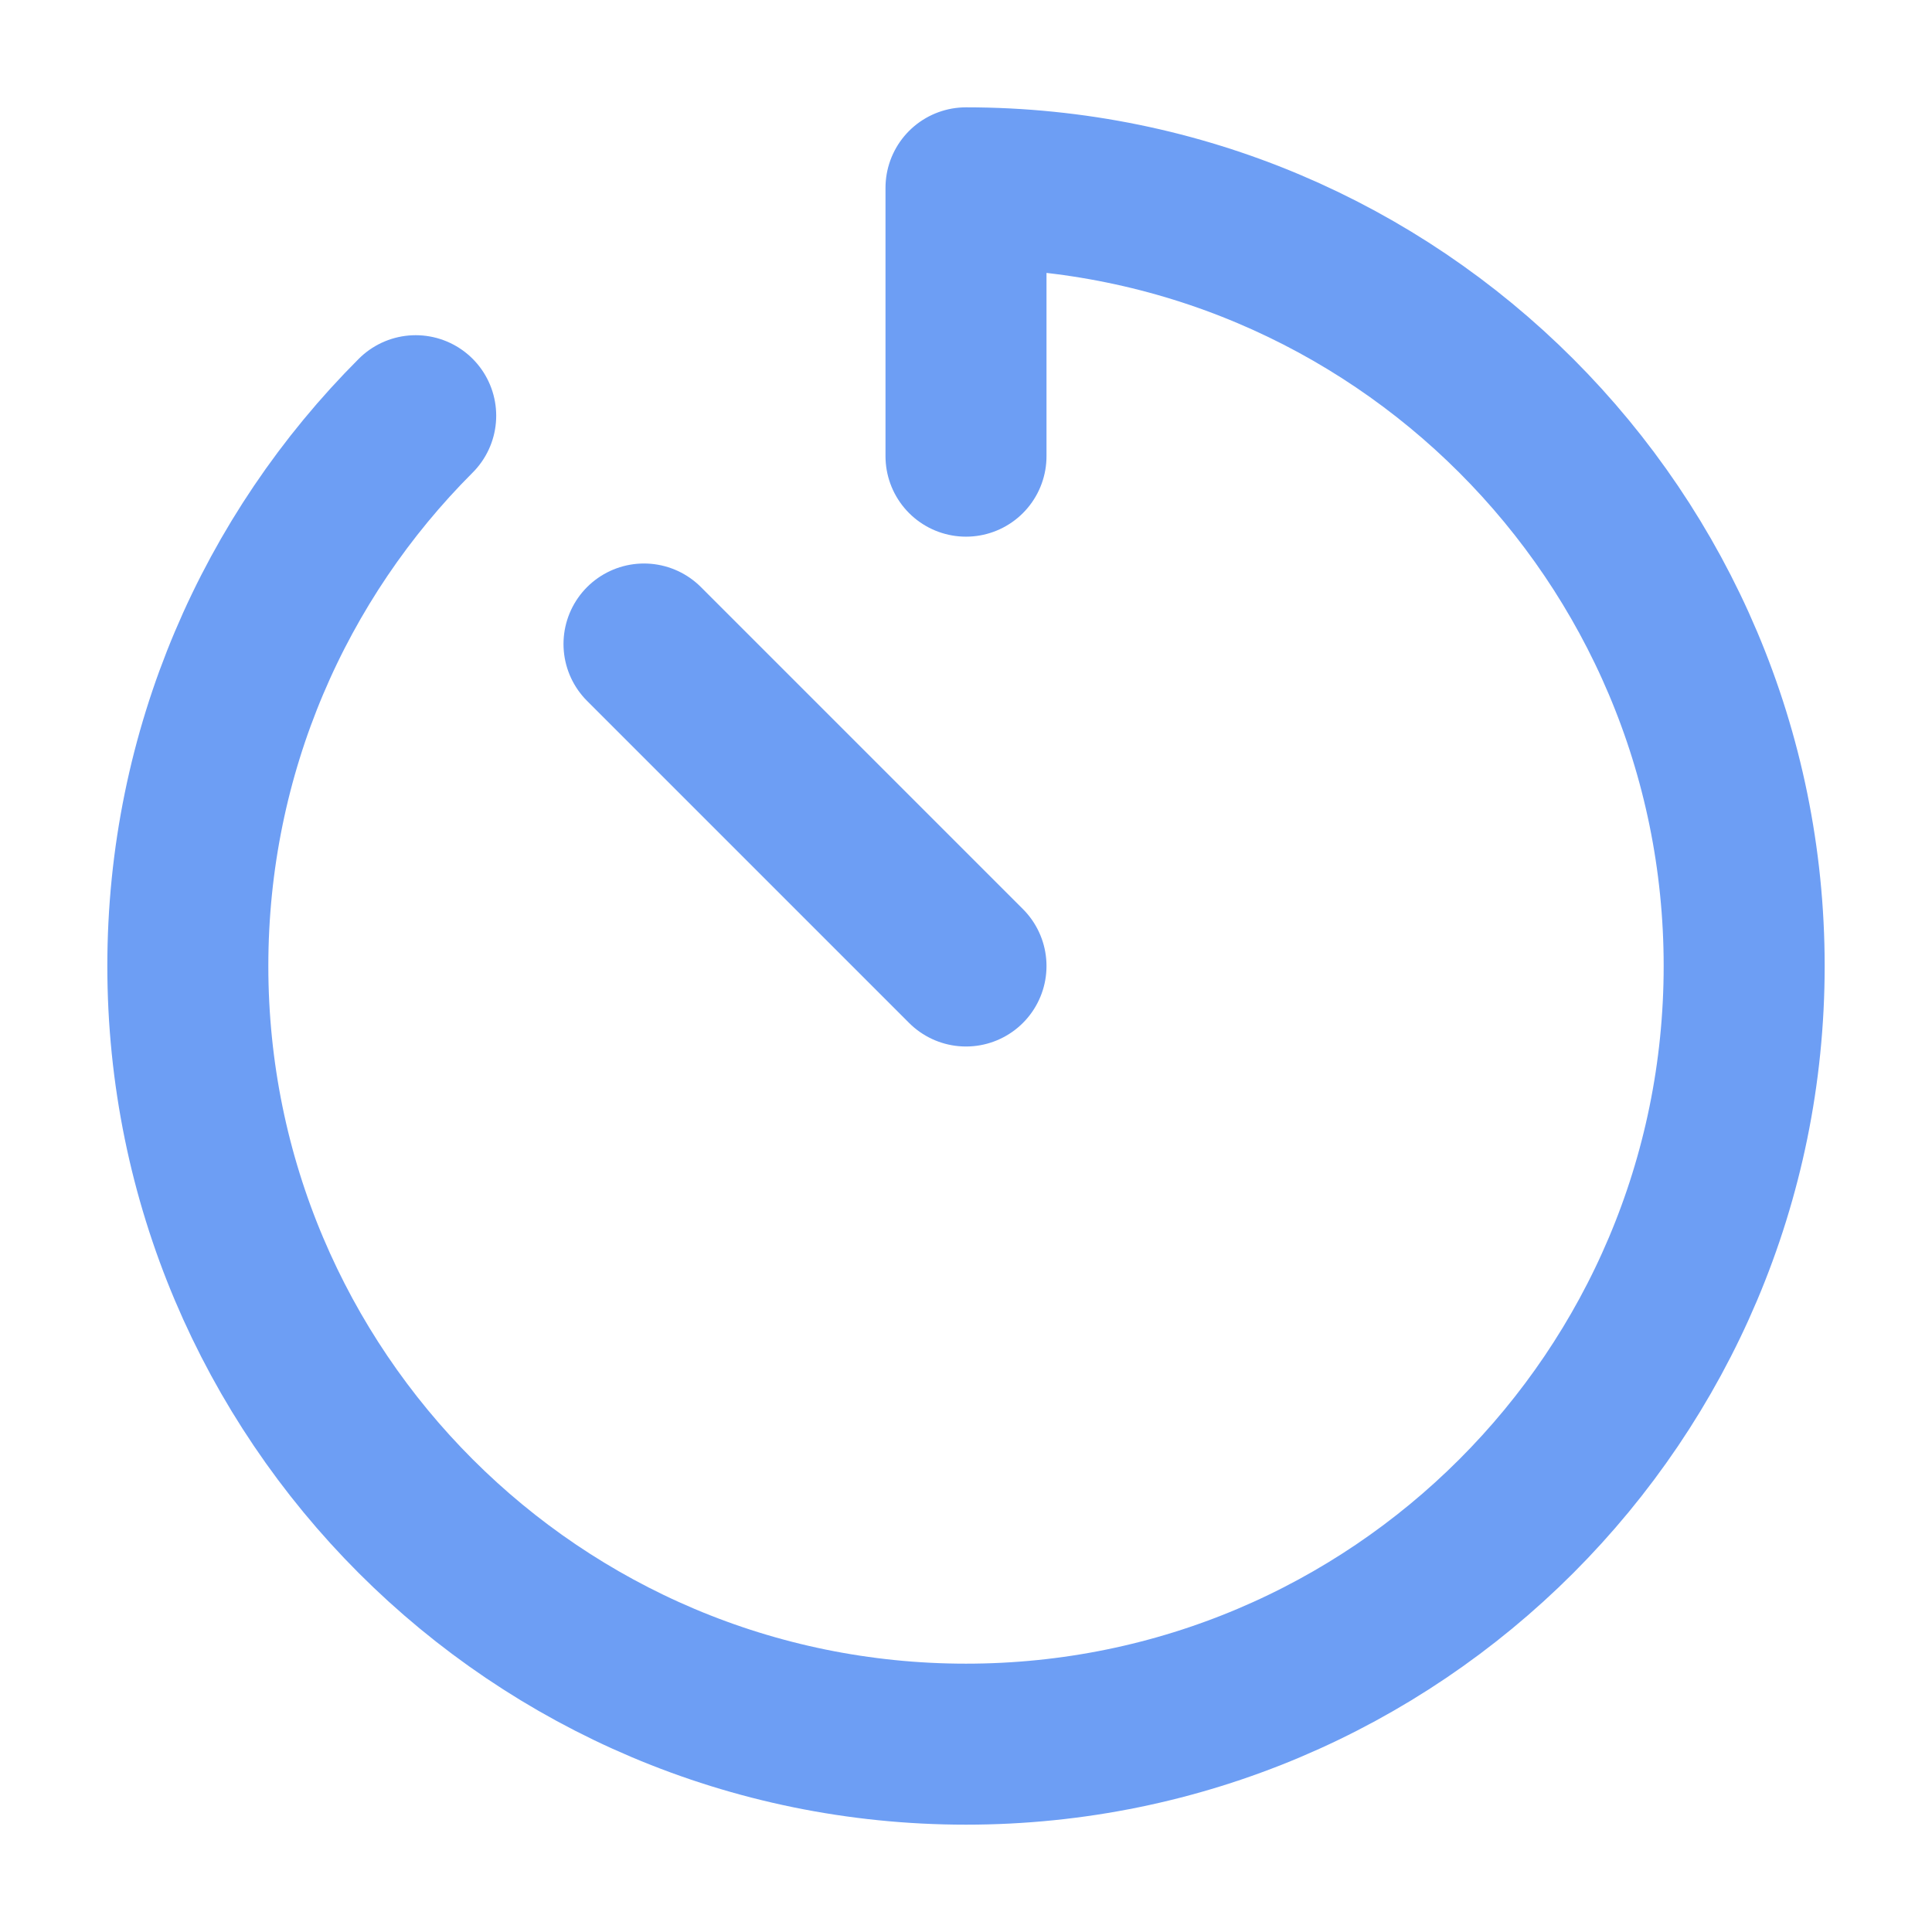 <svg xmlns="http://www.w3.org/2000/svg" height="32" width="32" viewBox="0 0 18 18"><title>18 timer 2</title><g fill="#6d9ef4" class="nc-icon-wrapper"><path d="M9 4.25V1.75C13.004 1.75 16.25 4.996 16.25 9C16.25 13.004 13.004 16.25 9 16.25C4.996 16.25 1.75 13.004 1.75 9C1.75 6.998 2.561 5.185 3.873 3.873" stroke="#6d9ef4" stroke-width="1.5" stroke-linecap="round" stroke-linejoin="round" fill="none"></path> <path d="M9 9L6 6" stroke="#6d9ef4" stroke-width="1.5" stroke-linecap="round" stroke-linejoin="round" data-color="color-2" fill="none"></path></g></svg>